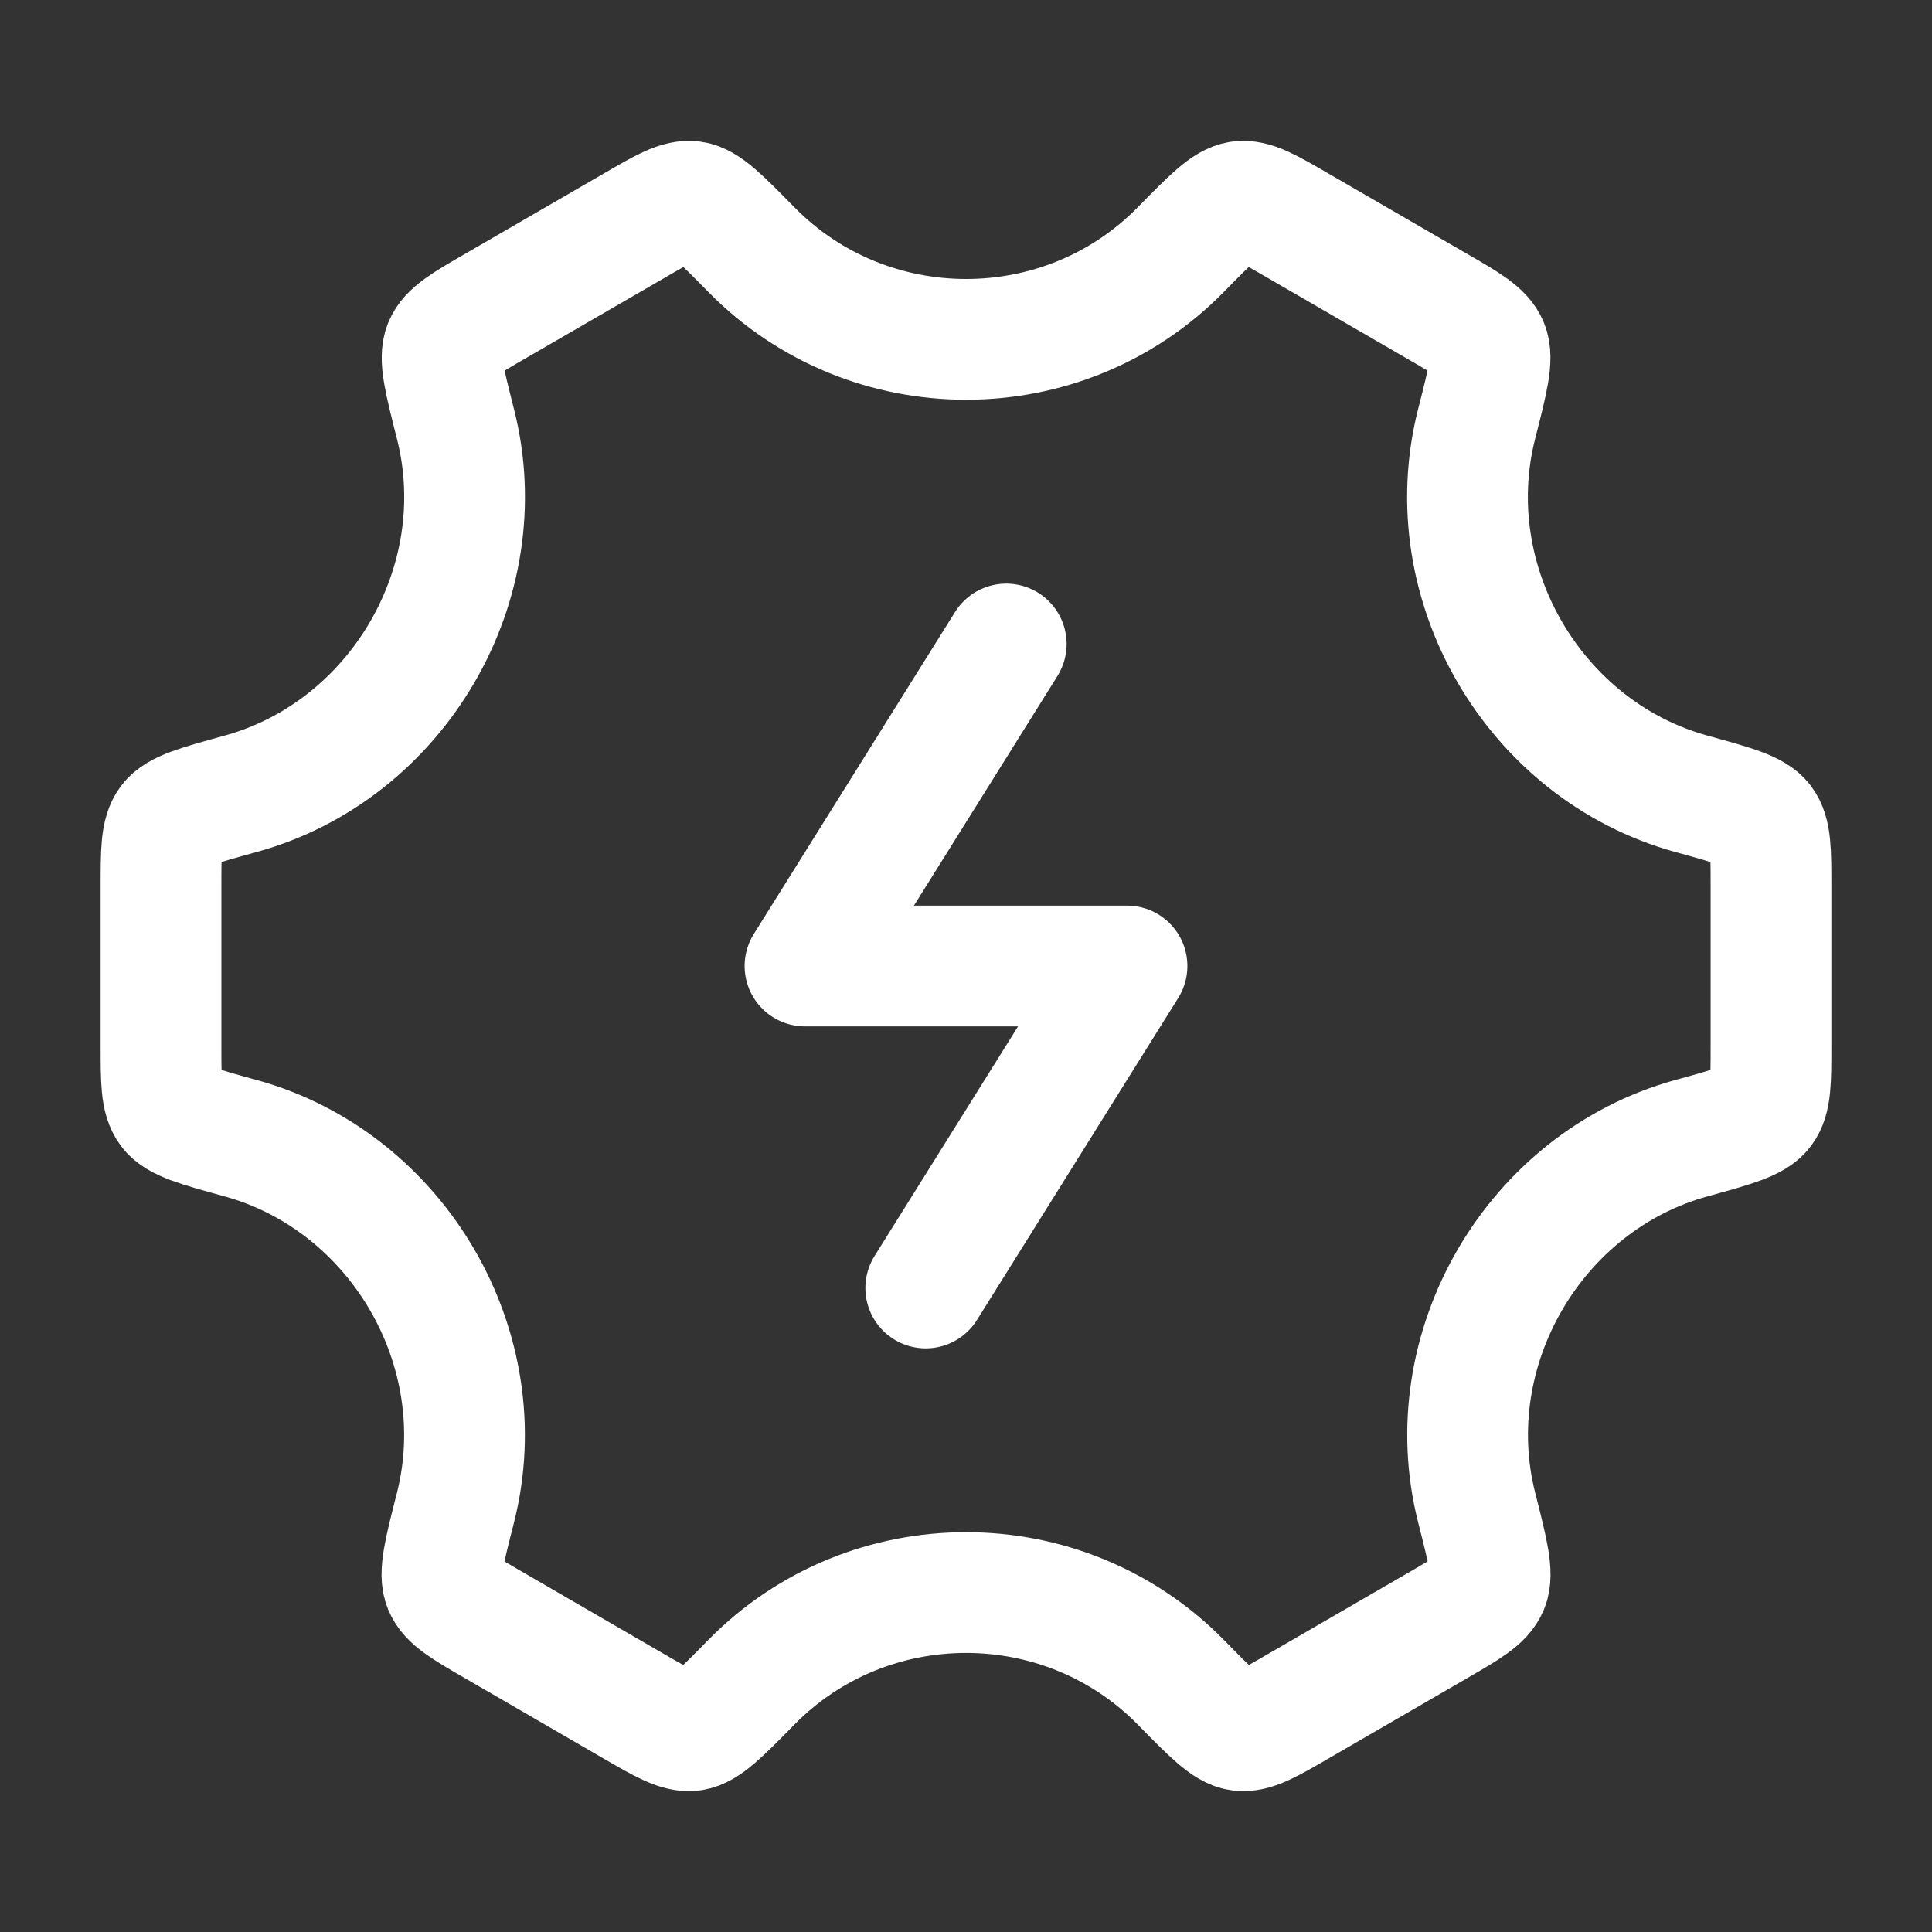 <svg width="24" height="24" viewBox="0 0 24 24" fill="none" xmlns="http://www.w3.org/2000/svg">
<rect x="0" y="0" width="24" height="24" fill="#333333" stroke="none"/>
<path d="M12.5 8L10 12H14L11.5 16" stroke="white" stroke-width="1.5" stroke-linecap="round" stroke-linejoin="round"/>
<path d="M21.011 14.139C21.533 13.995 21.794 13.924 21.897 13.786C22 13.649 22 13.428 22 12.986V11.014C22 10.572 22 10.351 21.897 10.214C21.794 10.076 21.533 10.005 21.011 9.861C19.061 9.324 17.84 7.244 18.343 5.267C18.482 4.723 18.551 4.451 18.485 4.292C18.419 4.132 18.229 4.022 17.85 3.803L16.125 2.804C15.753 2.588 15.567 2.48 15.4 2.503C15.233 2.526 15.044 2.718 14.667 3.102C13.208 4.587 10.794 4.587 9.334 3.101C8.957 2.718 8.769 2.526 8.602 2.503C8.435 2.48 8.249 2.588 7.877 2.804L6.152 3.803C5.773 4.022 5.583 4.132 5.517 4.292C5.451 4.451 5.52 4.723 5.658 5.267C6.161 7.244 4.94 9.324 2.989 9.861C2.467 10.005 2.206 10.076 2.103 10.214C2 10.351 2 10.572 2 11.014V12.986C2 13.428 2 13.649 2.103 13.786C2.206 13.924 2.467 13.995 2.989 14.139C4.939 14.676 6.16 16.756 5.657 18.733C5.518 19.277 5.449 19.549 5.515 19.708C5.581 19.868 5.771 19.978 6.15 20.197L7.875 21.197C8.247 21.412 8.433 21.52 8.6 21.497C8.767 21.474 8.956 21.282 9.333 20.898C10.793 19.412 13.209 19.412 14.669 20.898C15.046 21.282 15.234 21.474 15.401 21.497C15.568 21.52 15.754 21.412 16.127 21.196L17.851 20.197C18.231 19.977 18.42 19.868 18.486 19.708C18.552 19.549 18.483 19.277 18.345 18.733C17.841 16.756 19.061 14.676 21.011 14.139Z" stroke="white" stroke-width="1.5" stroke-linecap="round"/>
</svg>
